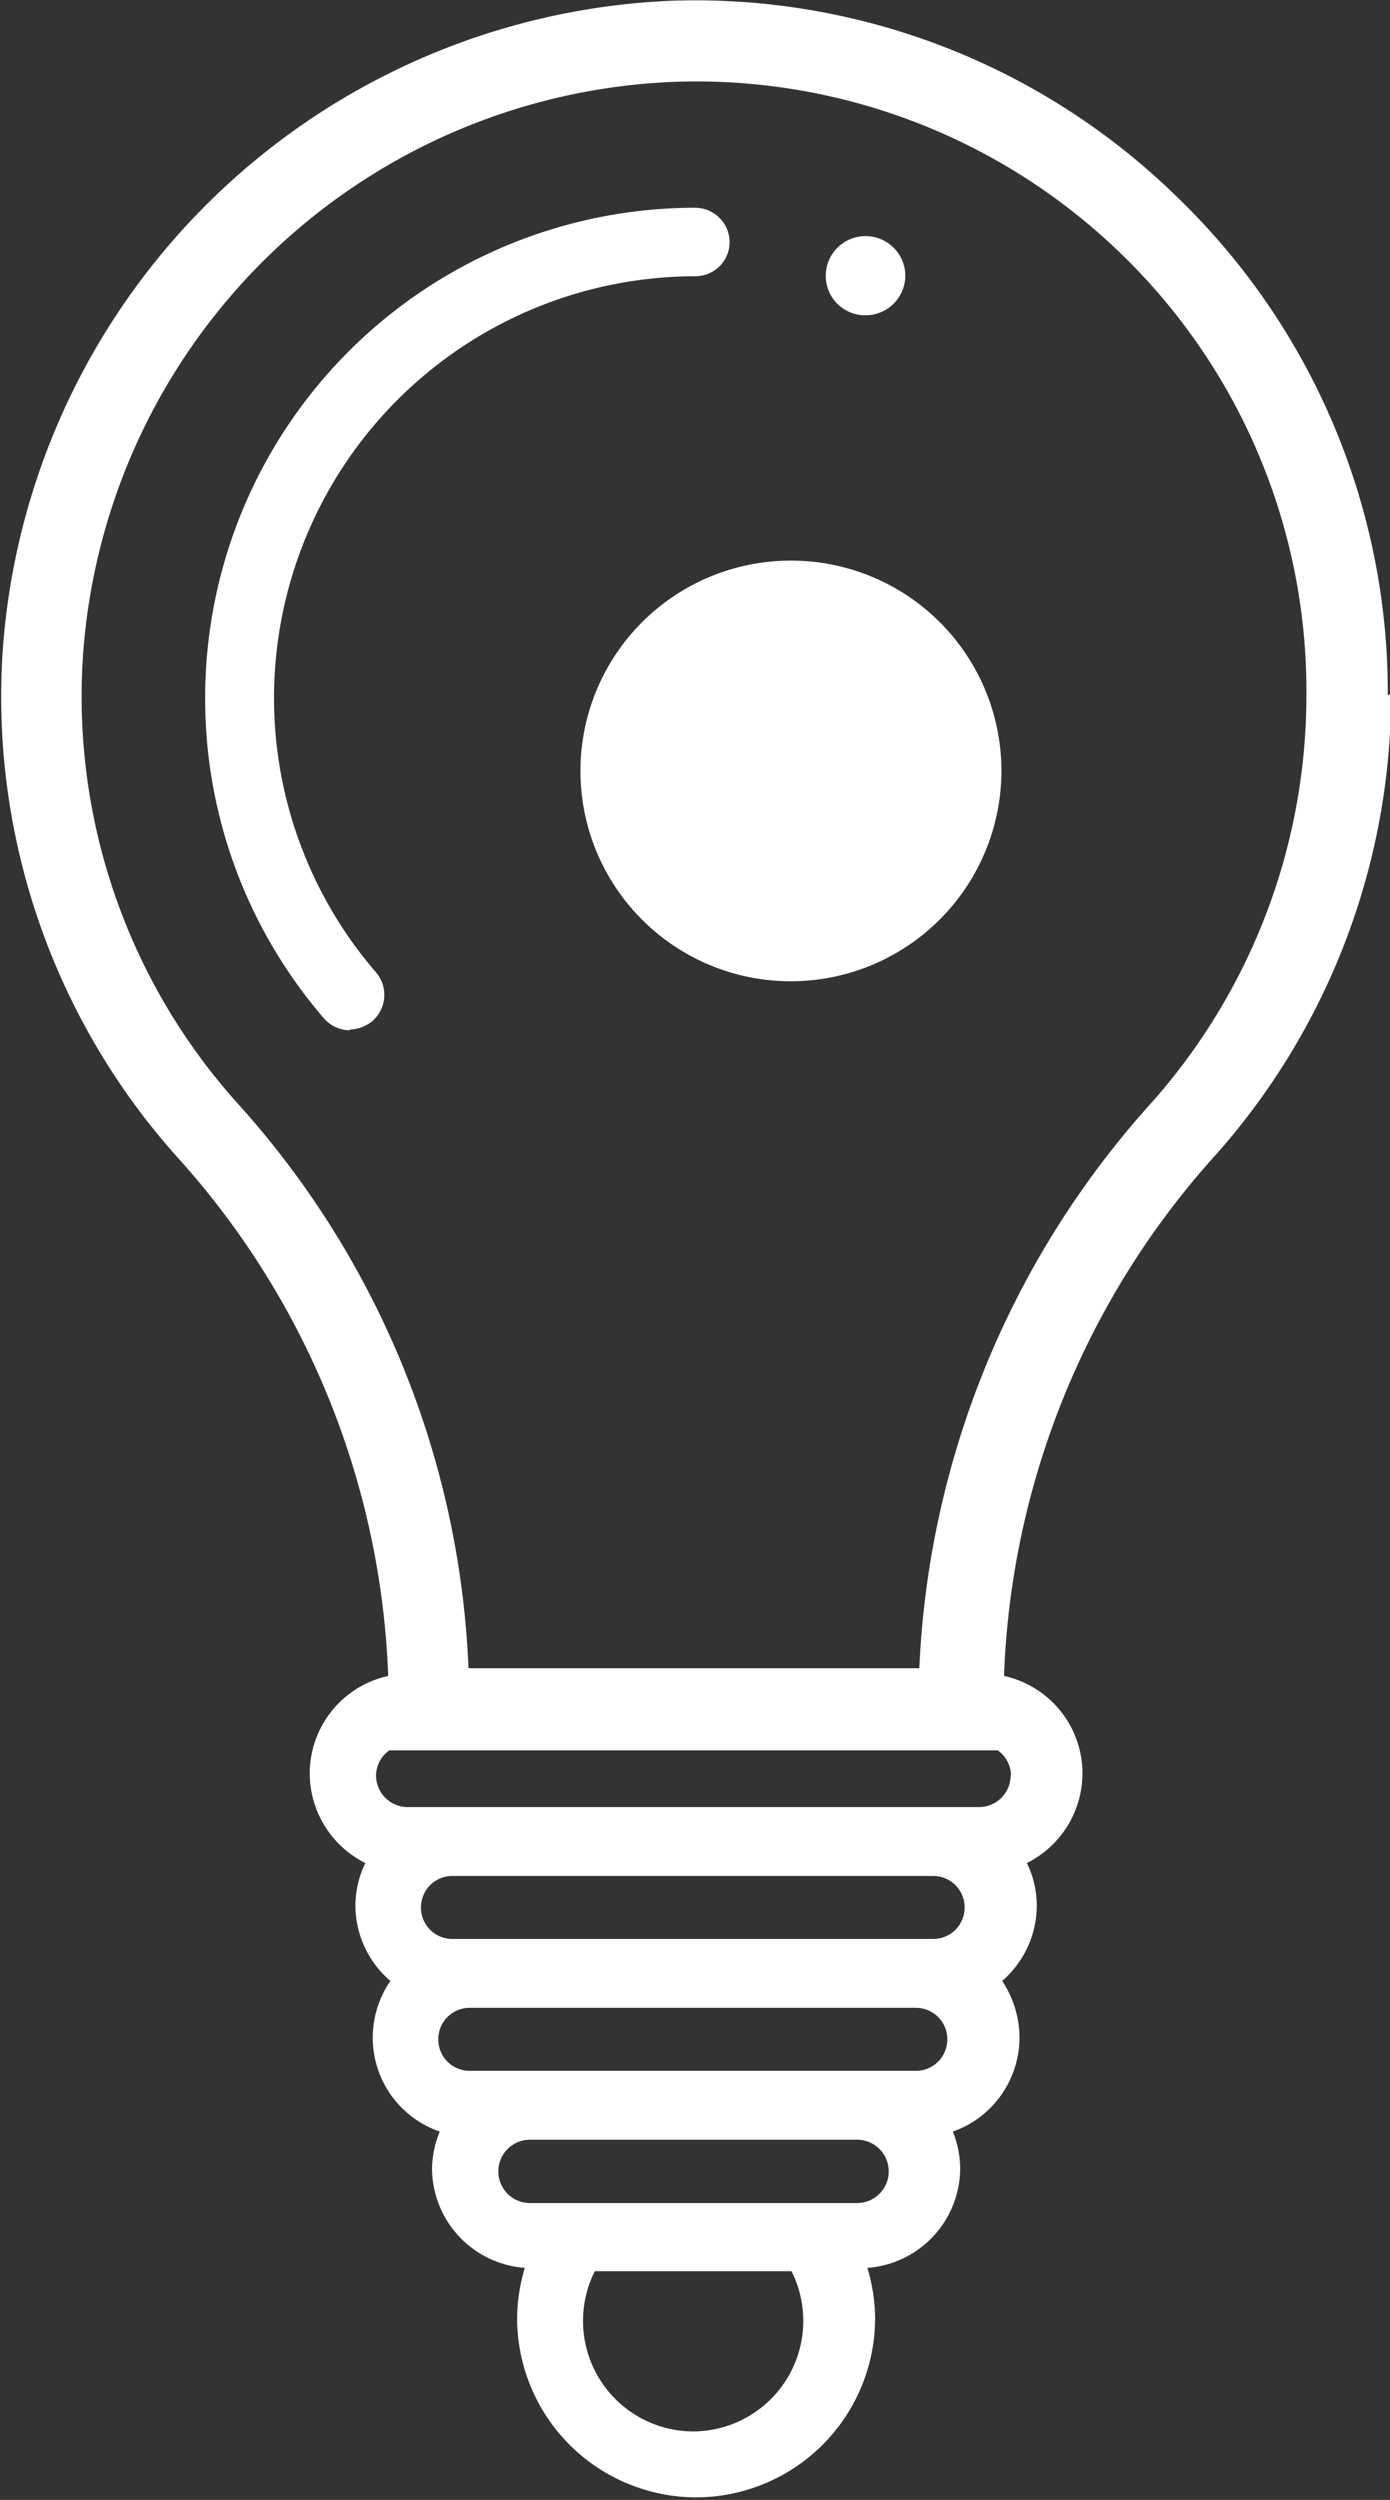 <svg id="b99b254c-d6a1-446c-850d-b94d0eebb4c3" data-name="Layer 1" xmlns="http://www.w3.org/2000/svg" xmlns:xlink="http://www.w3.org/1999/xlink" viewBox="0 0 37.74 67.87">
  <rect x="0" y="0" width="37.74" height="67.87" fill="#333333" stroke="none"/>
  <defs>
    <clipPath id="b7f64f93-f438-405a-9299-66b32533404f" transform="translate(272.07 -95.36)">
      <rect x="-272.07" y="95.36" width="37.74" height="67.87" fill="none"/>
    </clipPath>
  </defs>
  <title>icon-3</title>
  <g clip-path="url(#b7f64f93-f438-405a-9299-66b32533404f)">
    <path d="M-247.06,140.65h-12.29a24.35,24.35,0,0,0-6.22-15.28,16.52,16.52,0,0,1-4.25-12.16,16.75,16.75,0,0,1,16.11-15.63,16.56,16.56,0,0,1,12.11,4.7,16.51,16.51,0,0,1,5,12,16.64,16.64,0,0,1-4.19,11,24.51,24.51,0,0,0-6.32,15.38m2.48,2.9a.86.86,0,0,1-.85.86H-261a.86.86,0,0,1-.86-.86.85.85,0,0,1,.36-.68h16.52a.85.85,0,0,1,.36.68m-4.17,11.61h-8.89a.86.86,0,0,1-.86-.86.86.86,0,0,1,.86-.86h8.89a.86.86,0,0,1,.85.86.86.86,0,0,1-.85.86m-4.45,6.2a3,3,0,0,1-3-3,3,3,0,0,1,.32-1.35h5.34a3,3,0,0,1,.32,1.35,3,3,0,0,1-3,3m4.45-9.79h-10.5a.85.85,0,0,1-.86-.85.85.85,0,0,1,.86-.86h12.11a.85.85,0,0,1,.85.86.85.85,0,0,1-.85.85Zm2.93-4.44a.85.85,0,0,1-.85.86h-13.05a.85.85,0,0,1-.86-.86.85.85,0,0,1,.86-.85h13.05a.85.85,0,0,1,.85.85m11.49-32.9a18.68,18.68,0,0,0-5.73-13.54,18.7,18.7,0,0,0-13.72-5.32A19,19,0,0,0-272,113.08a18.74,18.74,0,0,0,4.82,13.78,22.19,22.19,0,0,1,5.65,14,2.71,2.71,0,0,0-2.13,2.65,2.73,2.73,0,0,0,1.51,2.43,2.63,2.63,0,0,0-.27,1.15,2.7,2.7,0,0,0,.95,2.05,2.73,2.73,0,0,0-.48,1.54,2.7,2.7,0,0,0,1.82,2.55,2.75,2.75,0,0,0-.21,1,2.72,2.72,0,0,0,2.52,2.7,4.84,4.84,0,0,0-.21,1.37,4.87,4.87,0,0,0,4.86,4.86,4.87,4.87,0,0,0,4.86-4.86,4.84,4.84,0,0,0-.21-1.37,2.72,2.72,0,0,0,2.52-2.7,2.74,2.74,0,0,0-.2-1,2.71,2.71,0,0,0,1.81-2.55,2.8,2.8,0,0,0-.47-1.54,2.72,2.72,0,0,0,.94-2.05,2.63,2.63,0,0,0-.27-1.15,2.73,2.73,0,0,0,1.51-2.43,2.71,2.71,0,0,0-2.13-2.65,22.29,22.29,0,0,1,5.76-14.16,18.85,18.85,0,0,0,4.75-12.51" transform="translate(272.07 -95.36)" fill="#fff"/>
    <path d="M-262.57,123.33a.93.93,0,0,1-.71-.33,13.28,13.28,0,0,1-3.22-8.68A13.31,13.31,0,0,1-253.2,101a.94.94,0,0,1,.94.93.93.93,0,0,1-.94.93,11.45,11.45,0,0,0-11.43,11.44,11.4,11.4,0,0,0,2.77,7.46.94.94,0,0,1-.1,1.32,1,1,0,0,1-.61.23" transform="translate(272.07 -95.36)" fill="#fff"/>
    <path d="M-248.57,103.92a1.07,1.07,0,0,1-1.08-1.07,1.08,1.08,0,0,1,1.08-1.08,1.08,1.08,0,0,1,1.08,1.08,1.08,1.08,0,0,1-1.08,1.07" transform="translate(272.07 -95.36)" fill="#fff"/>
    <path d="M-244.88,116.32A5.72,5.72,0,0,1-250.6,122a5.71,5.71,0,0,1-5.71-5.71,5.71,5.71,0,0,1,5.71-5.71,5.71,5.71,0,0,1,5.72,5.71" transform="translate(272.07 -95.36)" fill="#fff"/>
  </g>
</svg>
